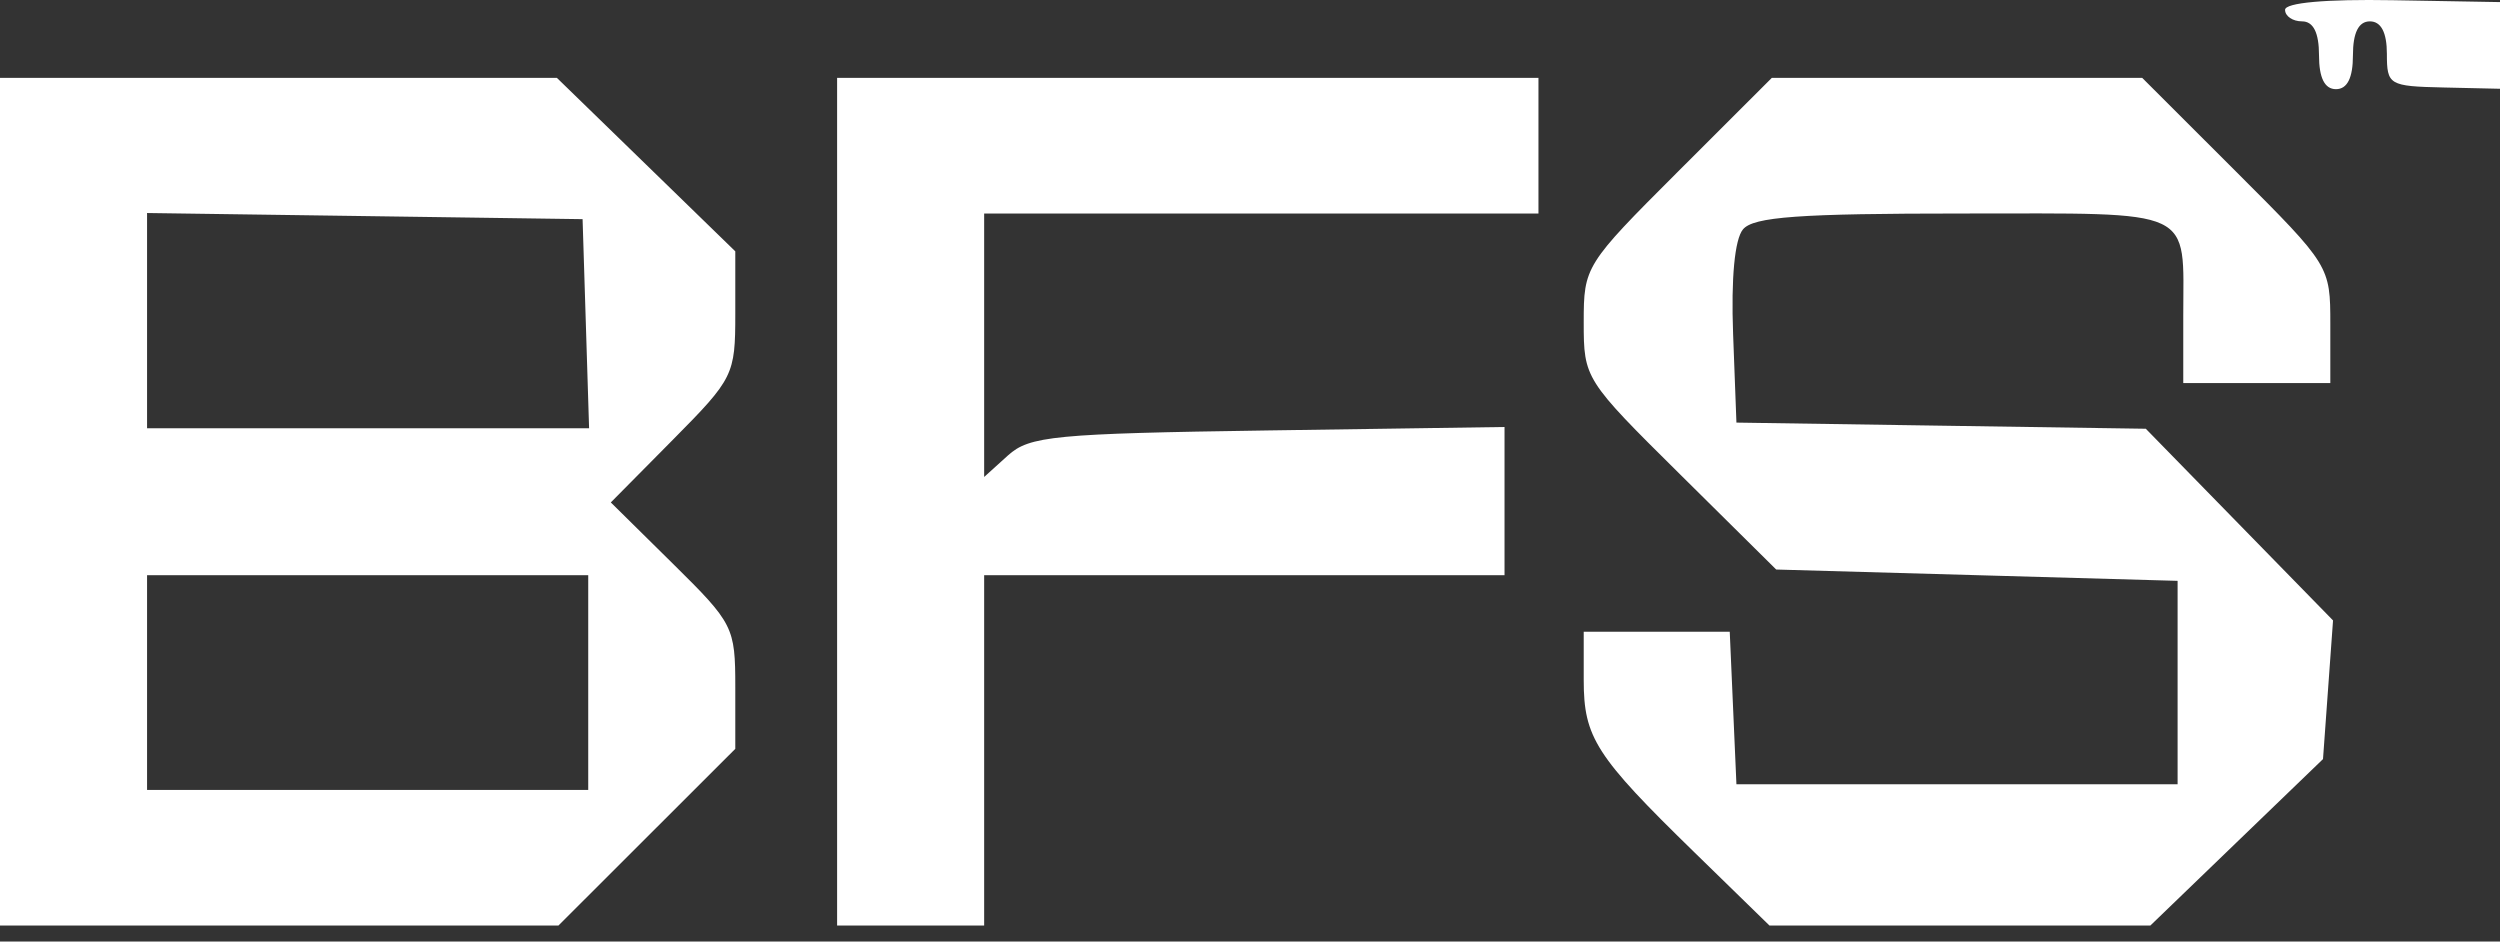 <?xml version="1.0" encoding="UTF-8"?> <svg xmlns="http://www.w3.org/2000/svg" width="154" height="58" viewBox="0 0 154 58" fill="none"><rect x="0" y="0" width="154" height="58" fill="#333333" stroke="none"/><path fill-rule="evenodd" clip-rule="evenodd" d="M140.76 0.606C140.76 0.997 141.231 1.316 141.805 1.316C142.502 1.316 142.851 2.012 142.851 3.405C142.851 4.797 143.199 5.493 143.896 5.493C144.593 5.493 144.941 4.797 144.941 3.405C144.941 2.012 145.29 1.316 145.986 1.316C146.673 1.316 147.032 2.002 147.032 3.313C147.032 5.236 147.163 5.314 150.516 5.389L154 5.468V2.799V0.129L147.38 0.013C143.275 -0.059 140.76 0.167 140.76 0.606ZM0 30.906V57.015H17.199H34.398L39.846 51.572L45.294 46.129V42.323C45.294 38.632 45.178 38.402 41.459 34.733L37.626 30.95L41.459 27.079C45.181 23.321 45.294 23.093 45.294 19.344V15.482L39.8 10.139L34.305 4.797H17.152H0V30.906ZM51.566 30.906V57.015H56.095H60.624V46.223V35.431H76.652H92.679V30.867V26.302L78.117 26.515C64.95 26.708 63.415 26.856 62.09 28.055L60.624 29.381V21.267V13.152H77.697H94.769V8.974V4.797H73.167H51.566V30.906ZM103.35 10.585C97.633 16.297 97.557 16.421 97.557 19.859C97.557 23.309 97.617 23.404 103.485 29.213L109.414 35.083L121.777 35.431L134.14 35.78V42.046V48.312H120.552H106.964L106.758 43.612L106.552 38.913H102.054H97.557V41.891C97.557 45.429 98.293 46.575 104.374 52.503L109.001 57.015H120.731H132.46L137.778 51.887L143.097 46.76L143.406 42.489L143.715 38.218L137.948 32.315L132.181 26.411L119.572 26.222L106.964 26.032L106.759 20.57C106.631 17.143 106.857 14.744 107.367 14.13C108.01 13.355 110.826 13.152 120.911 13.152C135.395 13.152 134.489 12.73 134.489 19.475V23.596H139.018H143.548V19.985C143.548 16.389 143.525 16.352 137.754 10.585L131.96 4.797H120.552H109.144L103.35 10.585ZM36.088 19.94L36.288 26.38H22.674H9.059V19.751V13.122L22.473 13.311L35.887 13.5L36.088 19.94ZM36.235 42.046V48.66H22.647H9.059V42.046V35.431H22.647H36.235V42.046Z" fill="white"></path></svg> 
